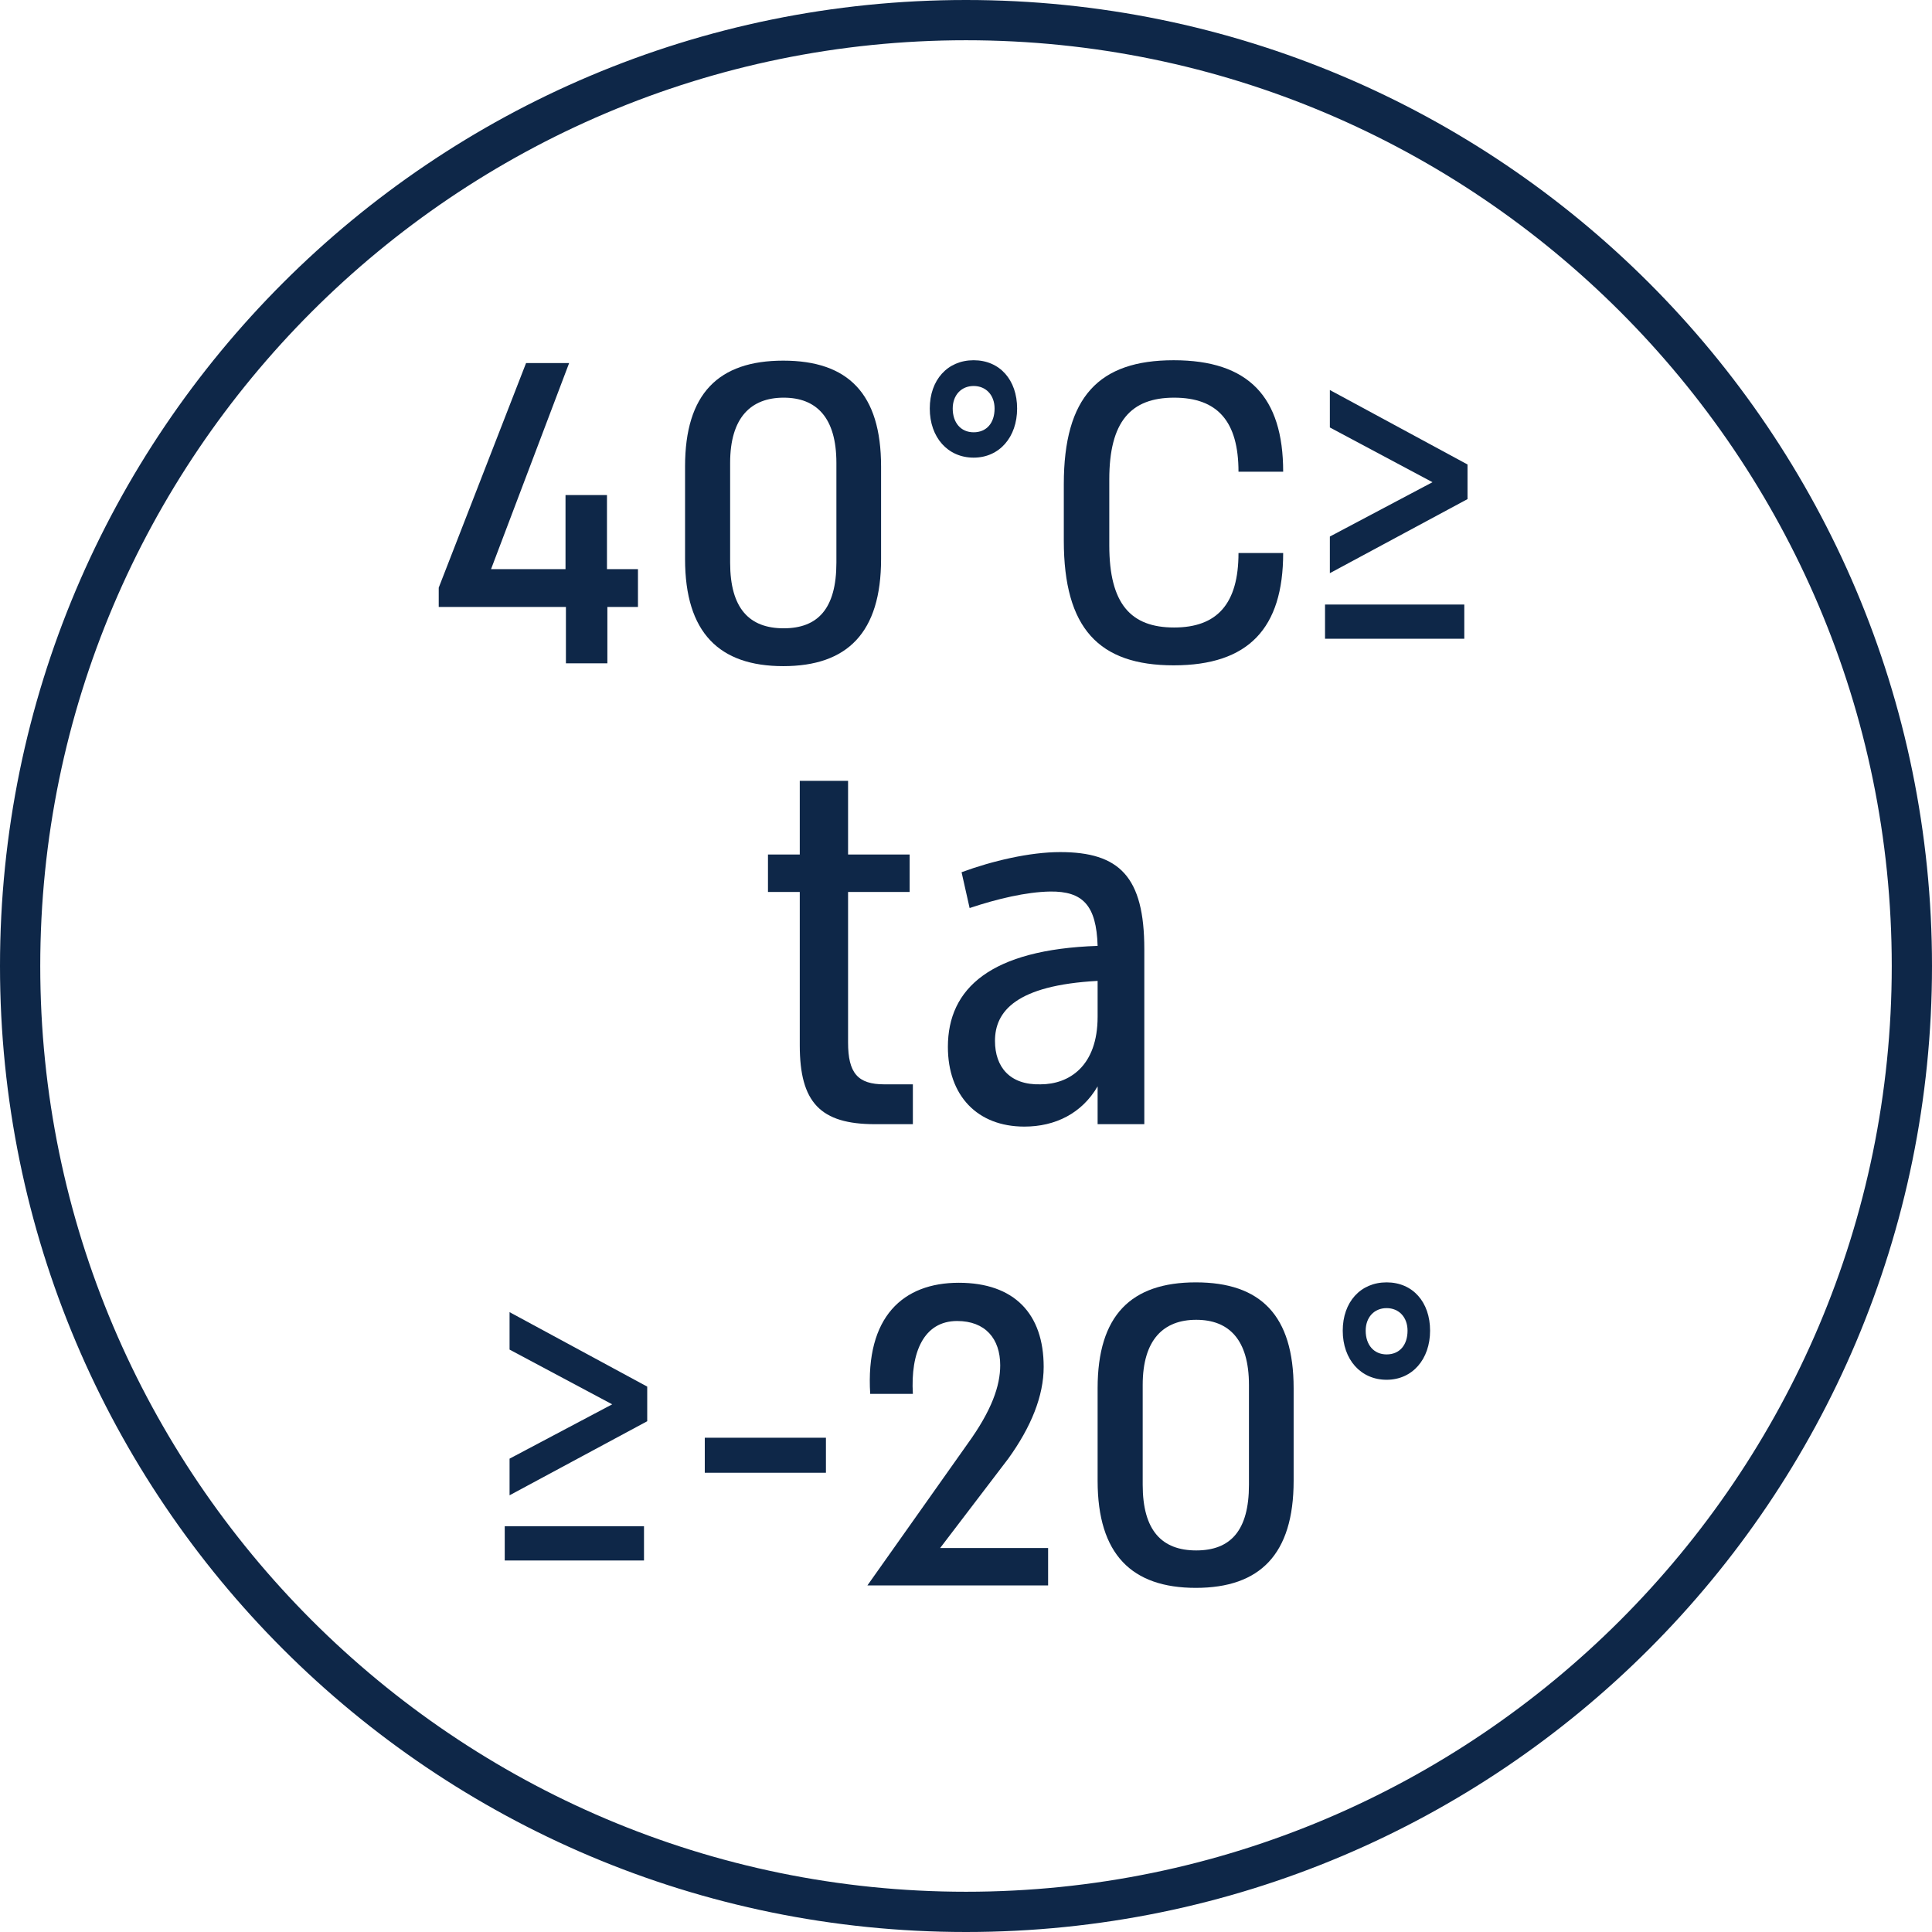 <?xml version="1.0" encoding="UTF-8"?>
<svg id="Layer_2" xmlns="http://www.w3.org/2000/svg" viewBox="0 0 48 48">
  <defs>
    <style>
      .cls-1 {
        fill: #0e2748;
      }
    </style>
  </defs>
  <g id="Layer_1-2" data-name="Layer_1">
    <g>
      <path class="cls-1" d="M24,1c12.68,0,23,10.32,23,23s-10.32,23-23,23S1,36.68,1,24,11.32,1,24,1M24,0C10.75,0,0,10.74,0,24s10.75,24,24,24,24-10.74,24-24S37.25,0,24,0h0Z"/>
      <path class="cls-1" d="M15.85,14.14v.94h-.76v1.4h-1.03v-1.4h-3.16v-.48l2.17-5.58h1.07l-1.94,5.12h1.85v-1.84h1.03v1.84h.76Z"/>
      <path class="cls-1" d="M21.89,11.59v2.3c0,1.83-.84,2.66-2.43,2.66s-2.44-.83-2.44-2.66v-2.3c0-1.81.83-2.63,2.44-2.63s2.43.82,2.43,2.63ZM18.14,13.98c0,1.14.48,1.63,1.33,1.63s1.31-.49,1.31-1.63v-2.48c0-1.13-.5-1.62-1.31-1.62s-1.33.49-1.33,1.62v2.48Z"/>
      <path class="cls-1" d="M23.1,10.15c0-.71.44-1.2,1.09-1.2s1.08.49,1.08,1.2-.44,1.22-1.08,1.22-1.09-.5-1.09-1.22ZM24.71,10.15c0-.33-.21-.56-.52-.56s-.52.23-.52.56c0,.35.2.59.52.59s.52-.23.52-.59Z"/>
      <path class="cls-1" d="M26.43,13.44v-1.41c0-2.17.87-3.08,2.73-3.08s2.72.91,2.72,2.77h-1.11c0-1.25-.52-1.84-1.6-1.84s-1.61.6-1.61,2.03v1.64c0,1.46.54,2.04,1.61,2.04s1.6-.59,1.6-1.85h1.11c0,1.87-.86,2.79-2.72,2.79s-2.73-.92-2.73-3.1Z"/>
      <path class="cls-1" d="M22.68,26.93v1h-.94c-1.36,0-1.87-.54-1.87-1.96v-3.81h-.79v-.93h.79v-1.83h1.2v1.83h1.53v.93h-1.53v3.74c0,.76.24,1.04.9,1.04h.71Z"/>
      <path class="cls-1" d="M28.43,23.58v4.35h-1.16v-.94c-.39.67-1.05,1-1.82,1-1.17,0-1.9-.77-1.9-1.98,0-1.46,1.07-2.42,3.72-2.51-.03-1.01-.37-1.36-1.18-1.35-.59.01-1.31.18-2,.41l-.2-.89c.76-.28,1.69-.5,2.45-.5,1.47,0,2.09.61,2.09,2.41ZM27.27,25.26v-.89c-2.03.11-2.55.76-2.55,1.49,0,.65.37,1.1,1.13,1.08.71,0,1.42-.45,1.42-1.68Z"/>
      <path class="cls-1" d="M17.51,35.72h3.01v.87h-3.01v-.87Z"/>
      <path class="cls-1" d="M23.34,38.46h2.7v.93h-4.49l2.49-3.52c.6-.83.81-1.44.81-1.95,0-.66-.37-1.1-1.07-1.1-.83,0-1.16.78-1.1,1.81h-1.06c-.12-1.92.82-2.76,2.2-2.76s2.11.77,2.11,2.09c0,.72-.31,1.49-.88,2.28l-1.7,2.23Z"/>
      <path class="cls-1" d="M32.14,34.49v2.3c0,1.83-.84,2.66-2.43,2.66s-2.44-.83-2.44-2.66v-2.3c0-1.81.83-2.63,2.44-2.63s2.43.82,2.43,2.63ZM28.39,36.89c0,1.14.48,1.63,1.33,1.63s1.31-.49,1.31-1.63v-2.48c0-1.13-.5-1.62-1.31-1.62s-1.33.49-1.33,1.62v2.48Z"/>
      <path class="cls-1" d="M33.36,33.06c0-.71.44-1.2,1.09-1.2s1.08.49,1.08,1.2-.44,1.22-1.08,1.22-1.09-.5-1.09-1.22ZM34.97,33.06c0-.33-.21-.56-.52-.56s-.52.23-.52.56c0,.35.2.59.52.59s.52-.23.52-.59Z"/>
      <path class="cls-1" d="M33.04,14.25v-.92s2.55-1.35,2.55-1.35l-2.55-1.36v-.93s3.42,1.85,3.42,1.85v.86s-3.42,1.84-3.42,1.84ZM36.38,15.02v.85h-3.46v-.85h3.46Z"/>
      <path class="cls-1" d="M12.66,37.16v-.92s2.55-1.35,2.55-1.35l-2.55-1.36v-.93s3.42,1.85,3.42,1.85v.86s-3.42,1.84-3.42,1.84ZM16,37.92v.85h-3.46v-.85h3.46Z"/>
    </g>
  </g>
</svg>